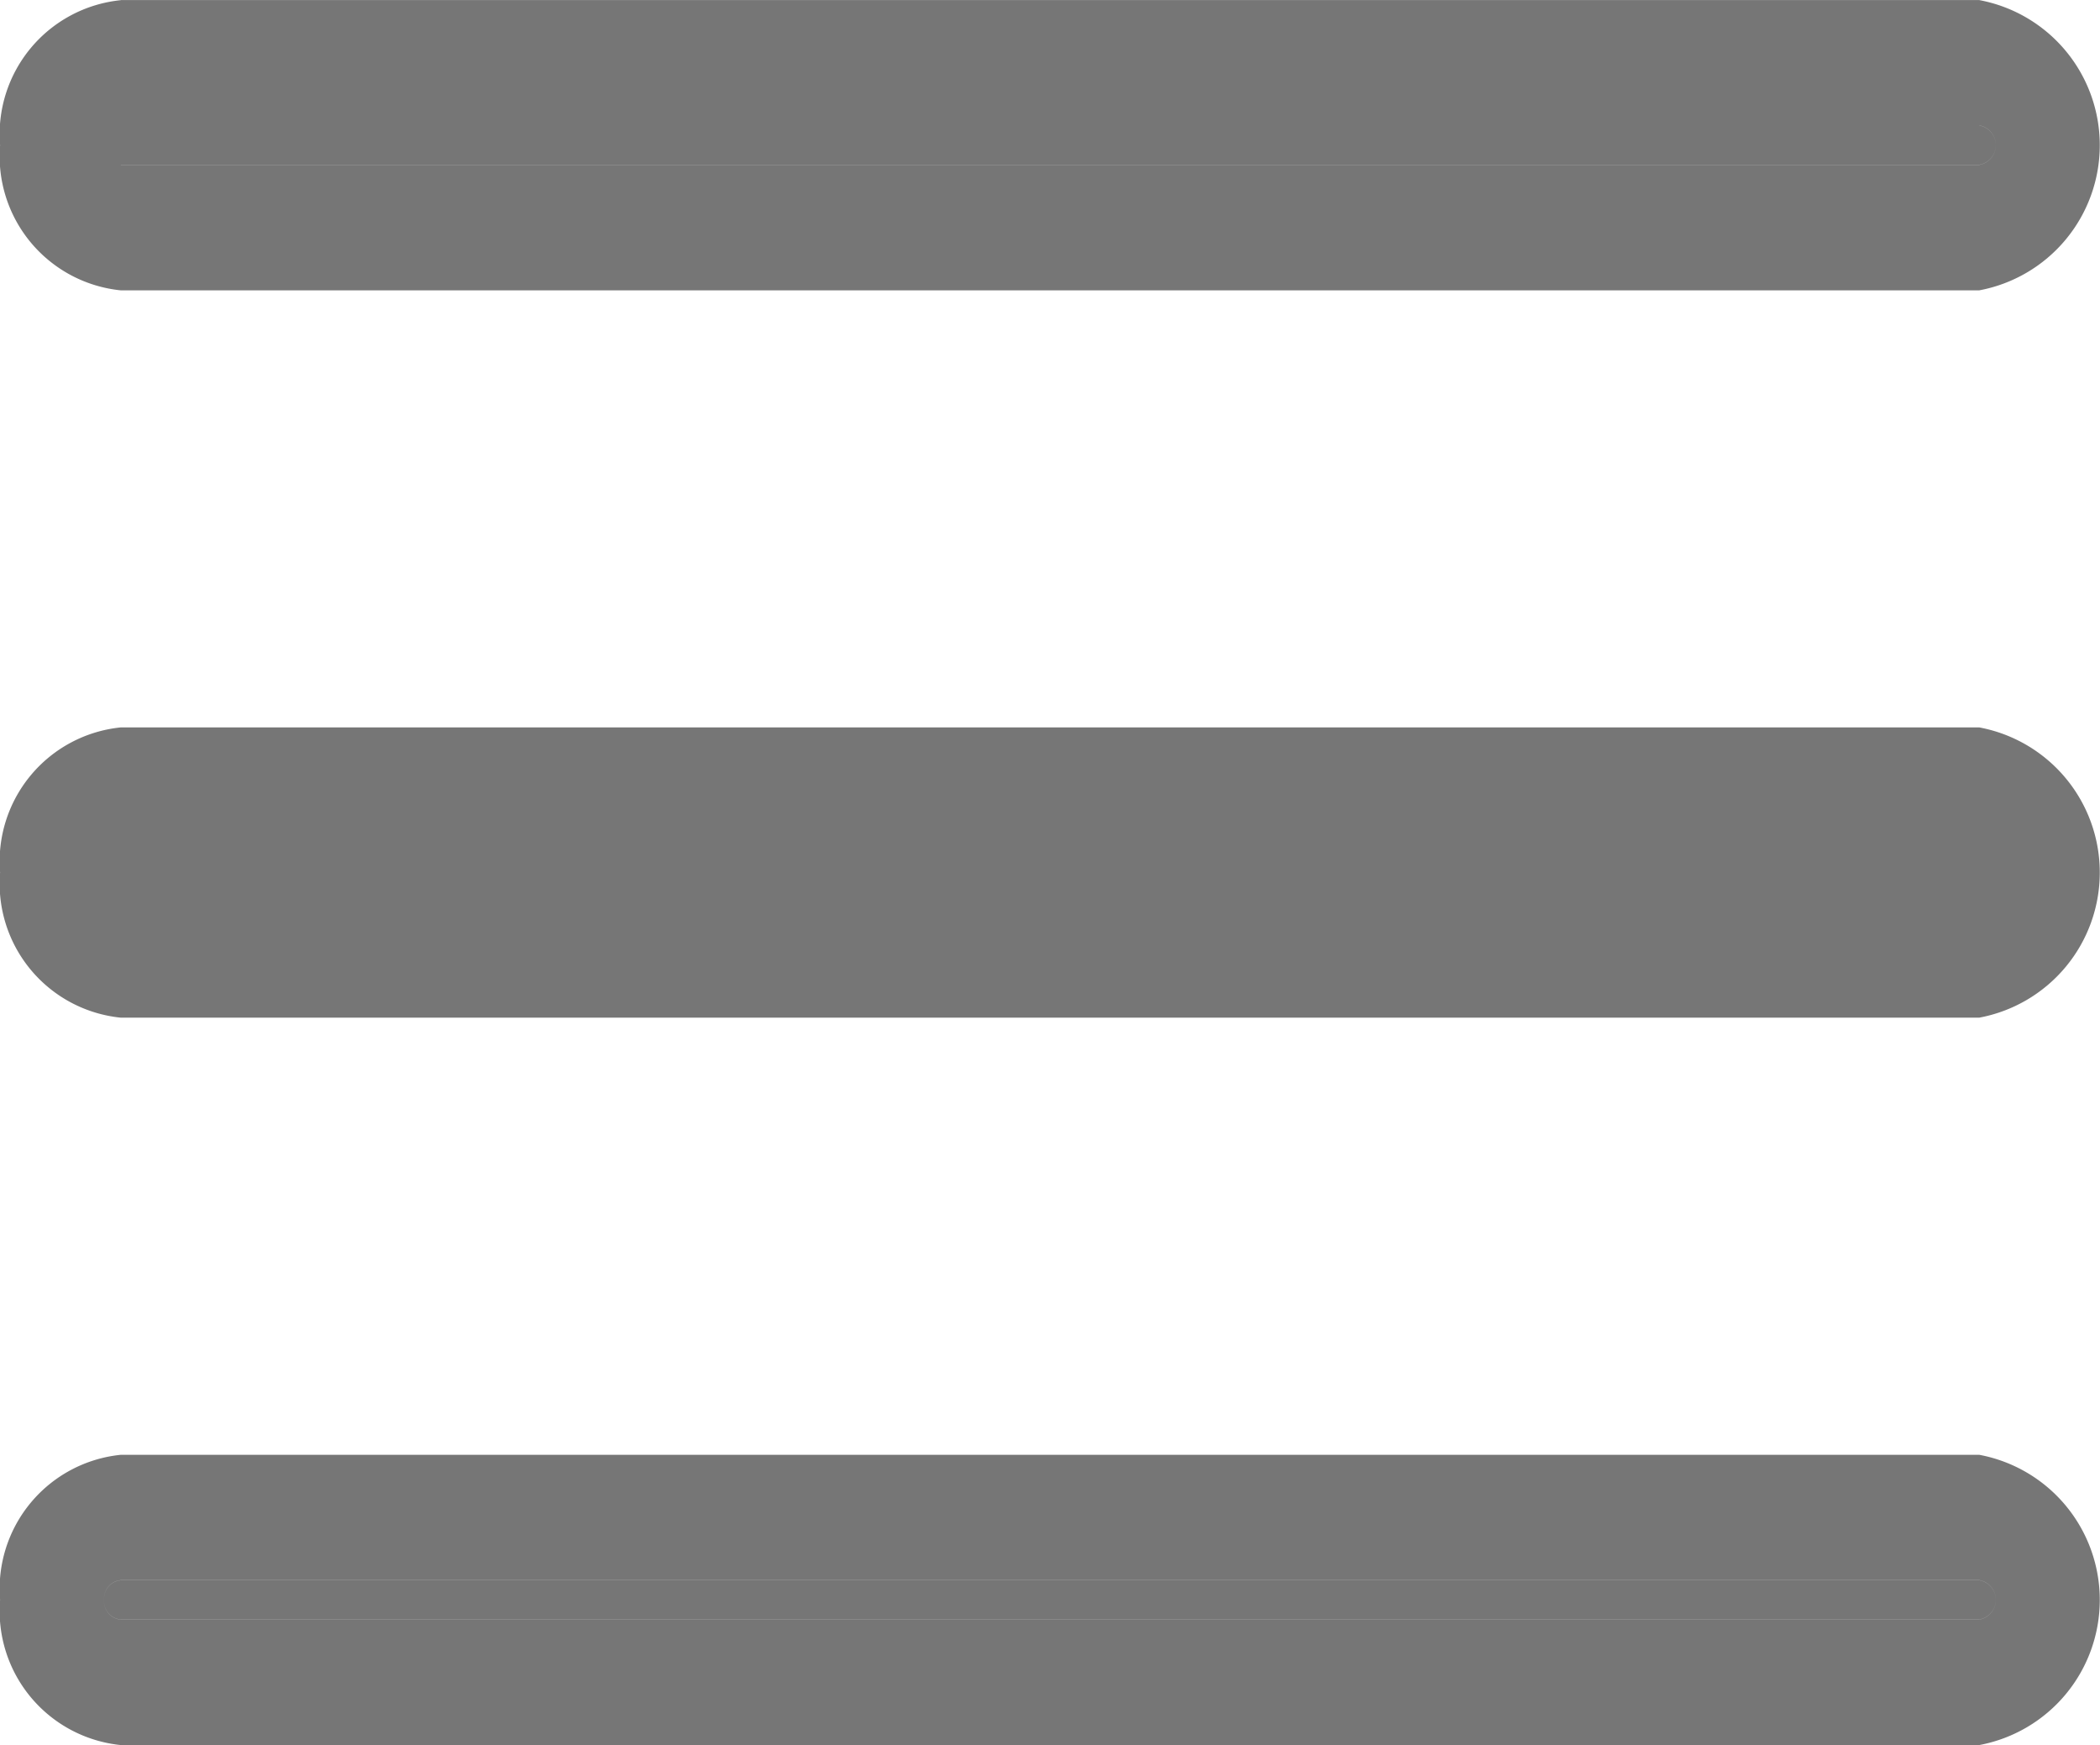 <svg xmlns="http://www.w3.org/2000/svg" width="25.211" height="20.945" viewBox="0 0 25.211 20.945">
  <path id="menu_6_" data-name="menu (6)" d="M-.551,81.687H21.76a1.772,1.772,0,0,1,0,3.484H-.551A1.617,1.617,0,0,1-2,83.429a1.617,1.617,0,0,1,1.45-1.742ZM21.76,83.193H-.551a.219.219,0,0,0-.2.236.219.219,0,0,0,.2.236H21.76a.24.24,0,0,0,0-.473ZM-.551,72.957H21.76a1.772,1.772,0,0,1,0,3.484H-.551A1.617,1.617,0,0,1-2,74.7a1.617,1.617,0,0,1,1.45-1.742ZM21.76,74.462H-.551a.219.219,0,0,0-.2.236.219.219,0,0,0,.2.236H21.76a.24.24,0,0,0,0-.473ZM-.551,90.418H21.76a1.772,1.772,0,0,1,0,3.484H-.551A1.617,1.617,0,0,1-2,92.16a1.617,1.617,0,0,1,1.45-1.742ZM21.76,91.923H-.551a.219.219,0,0,0-.2.236.219.219,0,0,0,.2.236H21.76a.24.24,0,0,0,0-.473ZM-.551,74.935H21.76a.24.24,0,0,0,0-.473H-.551a.219.219,0,0,0-.2.236.219.219,0,0,0,.2.236ZM21.76,83.193H-.551a.219.219,0,0,0-.2.236.219.219,0,0,0,.2.236H21.76a.24.24,0,0,0,0-.473Zm0,8.731H-.551a.219.219,0,0,0-.2.236.219.219,0,0,0,.2.236H21.76a.24.24,0,0,0,0-.473Z" transform="translate(2.001 -72.956)" fill="#767676" fill-rule="evenodd"/>
</svg>

